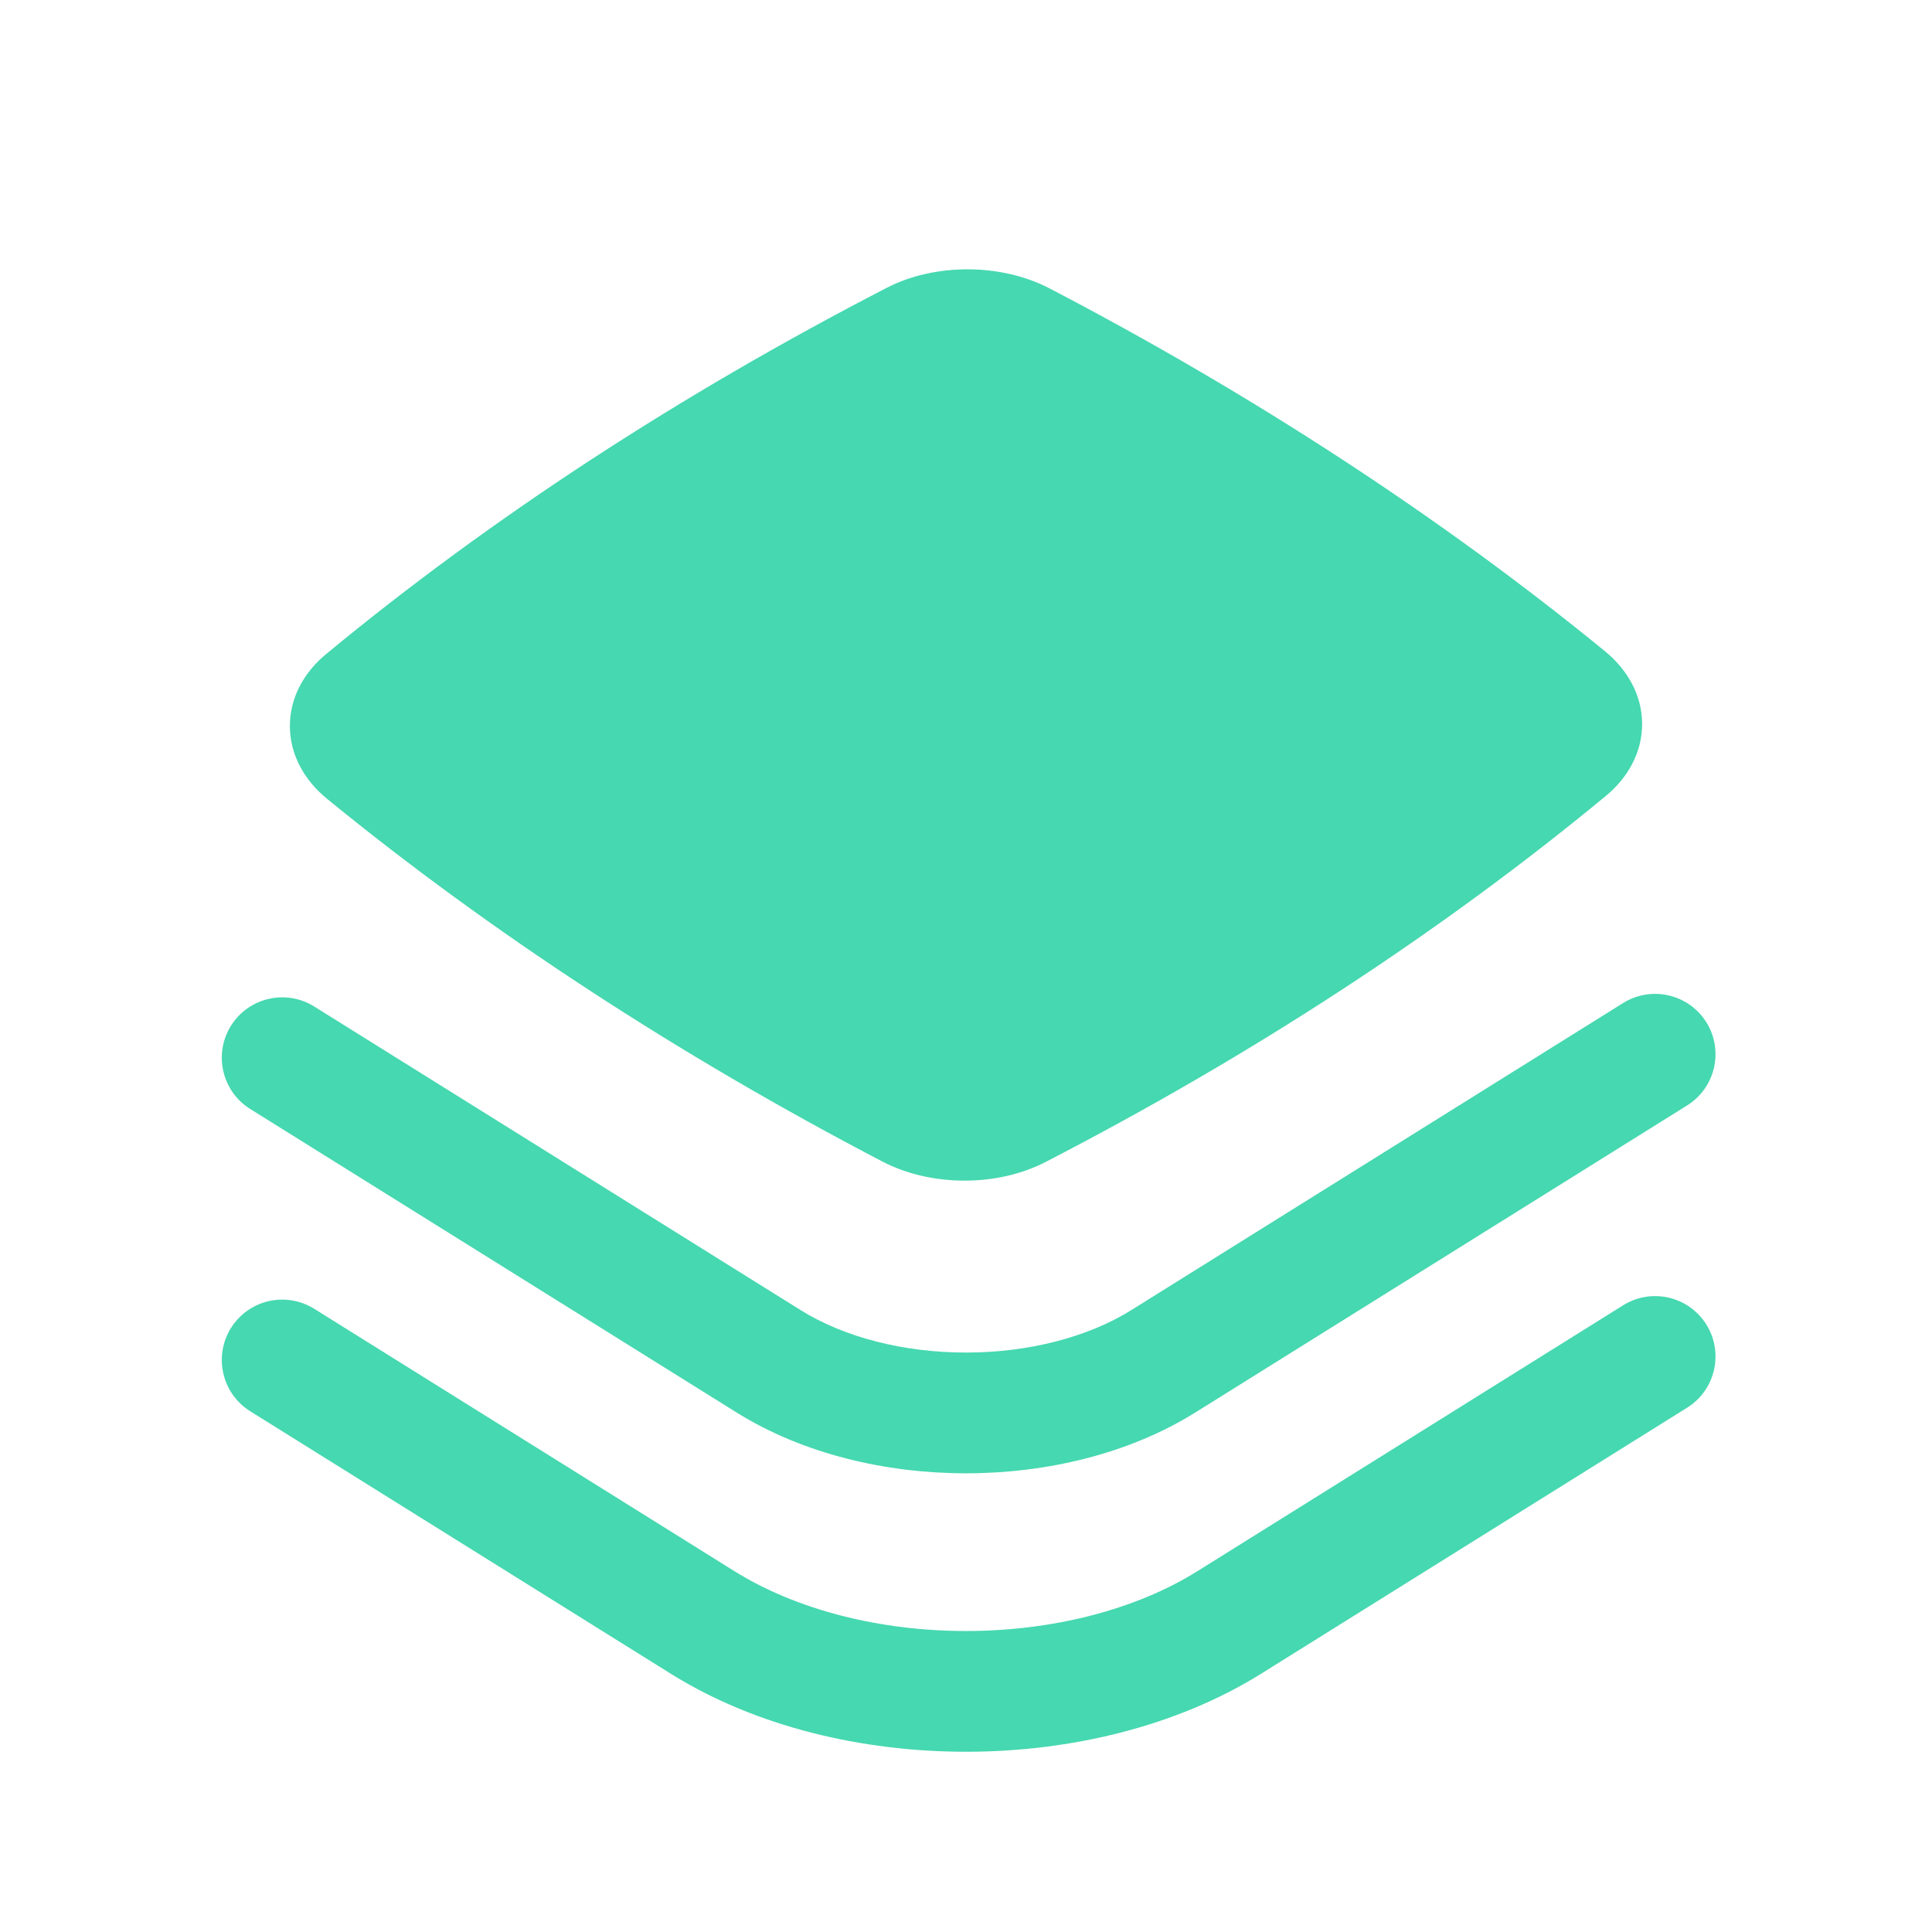 <?xml version="1.0" encoding="UTF-8"?> <svg xmlns="http://www.w3.org/2000/svg" width="24" height="24" viewBox="0 0 24 24" fill="none"><path d="M13.039 3.583C12.439 3.27 11.616 3.265 11.012 3.577C8.434 4.909 6.097 6.435 4.051 8.125C3.778 8.351 3.598 8.666 3.601 9.027C3.604 9.386 3.788 9.698 4.06 9.921C6.09 11.58 8.429 13.108 10.961 14.429C11.56 14.742 12.384 14.747 12.988 14.435C15.566 13.103 17.903 11.577 19.949 9.887C20.222 9.661 20.402 9.346 20.399 8.985C20.396 8.626 20.211 8.314 19.939 8.091C17.91 6.432 15.571 4.904 13.039 3.583Z" fill="#46D8B0"></path><path d="M20.958 13.732C21.309 13.513 21.416 13.05 21.197 12.699C20.977 12.348 20.515 12.241 20.163 12.46L14.056 16.273C13.512 16.613 12.773 16.802 12 16.802C11.226 16.802 10.487 16.613 9.943 16.273L3.903 12.503C3.551 12.284 3.089 12.391 2.869 12.742C2.65 13.094 2.757 13.557 3.108 13.776L9.149 17.546C9.978 18.063 11.006 18.302 12 18.302C12.994 18.302 14.022 18.063 14.851 17.545L20.958 13.732Z" fill="#46D8B0"></path><path d="M20.958 17.487C21.309 17.268 21.416 16.805 21.197 16.454C20.977 16.102 20.515 15.995 20.163 16.215L14.874 19.518C14.102 20 13.068 20.261 12 20.261C10.931 20.261 9.898 20 9.124 19.518L3.903 16.258C3.551 16.039 3.089 16.146 2.869 16.497C2.65 16.849 2.757 17.311 3.108 17.531L8.33 20.79C9.388 21.451 10.711 21.761 12 21.761C13.288 21.761 14.611 21.45 15.669 20.79L20.958 17.487Z" fill="#46D8B0"></path></svg> 